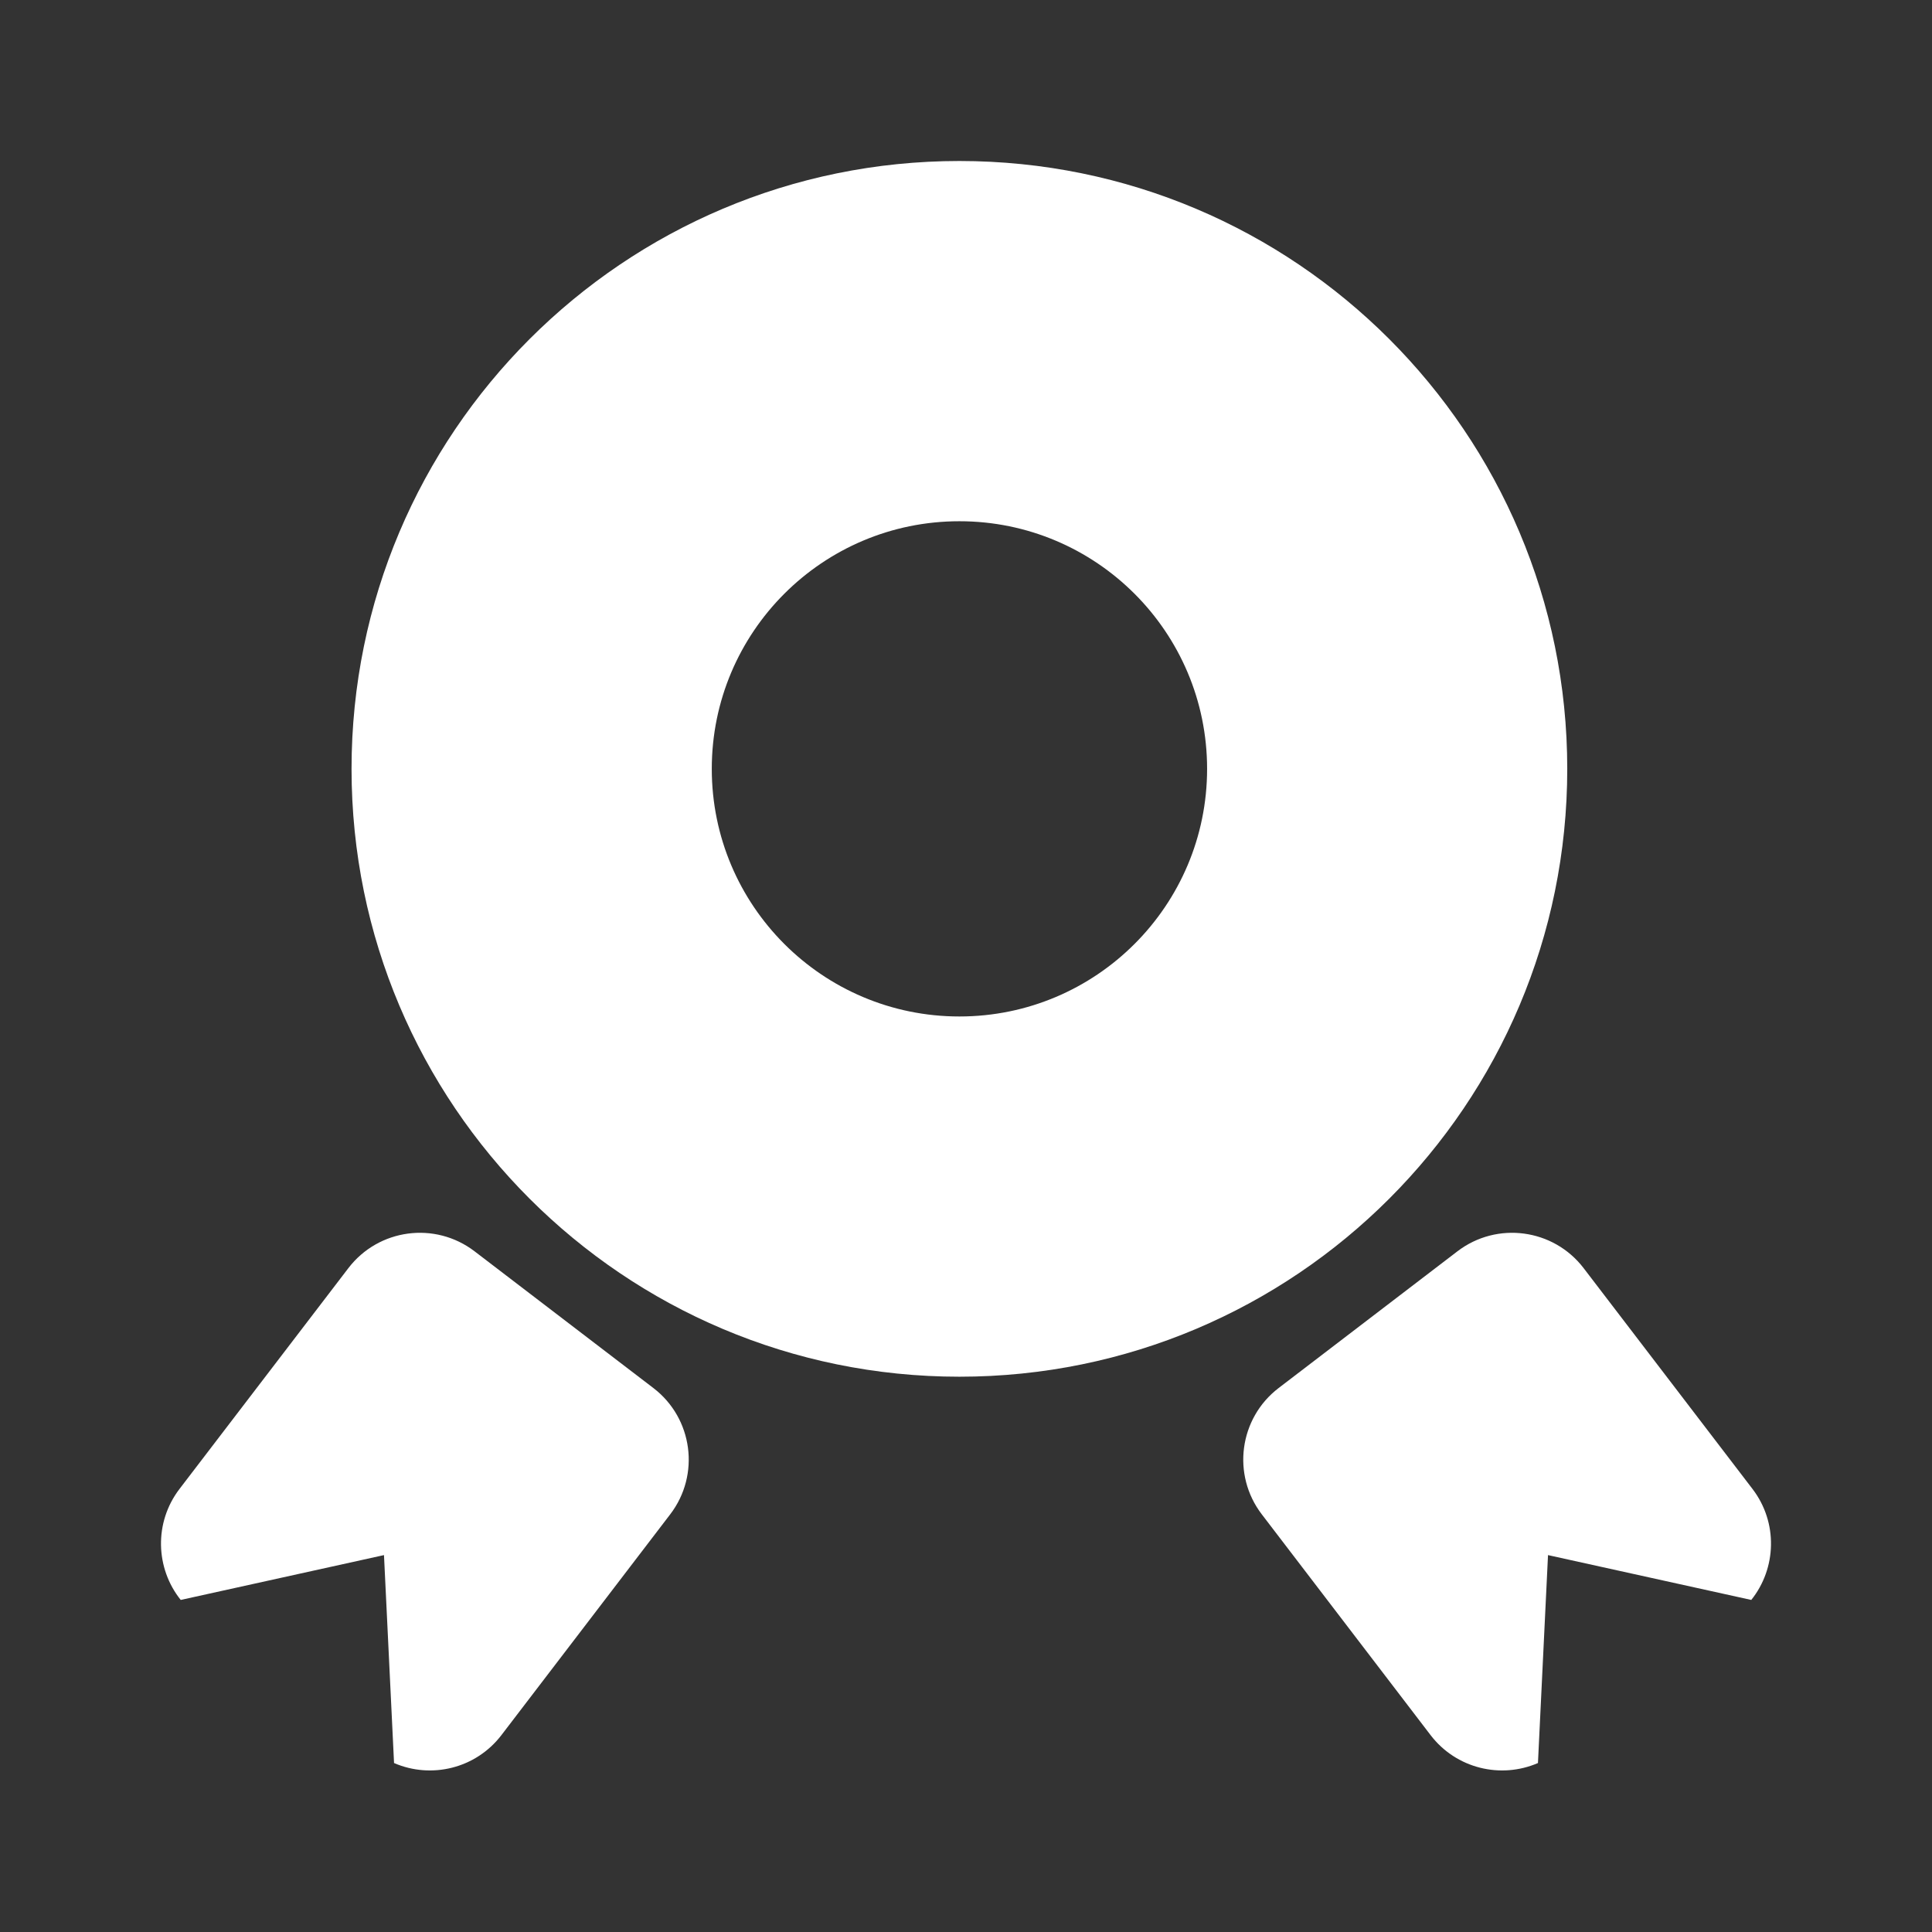<svg width="24" height="24" viewBox="0 0 24 24" fill="none" xmlns="http://www.w3.org/2000/svg">
<rect x="0" y="0" width="24" height="24" fill="#333333" stroke="none"/>
<path fill-rule="evenodd" clip-rule="evenodd" d="M19.469 9.551C19.469 13.722 16.089 17.102 11.918 17.102C7.748 17.102 4.367 13.722 4.367 9.551C4.367 5.381 7.748 2 11.918 2C16.089 2 19.469 5.381 19.469 9.551ZM14.995 9.551C14.995 11.25 13.617 12.627 11.918 12.627C10.219 12.627 8.842 11.25 8.842 9.551C8.842 7.852 10.219 6.475 11.918 6.475C13.617 6.475 14.995 7.852 14.995 9.551Z" fill="white"/>
<path d="M5.895 15.544C5.404 15.169 4.702 15.263 4.327 15.754L2.23 18.496C1.911 18.913 1.931 19.483 2.245 19.875L4.77 19.318L4.895 21.901C5.356 22.101 5.91 21.971 6.229 21.554L8.326 18.811C8.701 18.32 8.607 17.618 8.117 17.243L5.895 15.544Z" fill="white"/>
<path d="M18.105 15.544C18.596 15.169 19.298 15.263 19.673 15.754L21.77 18.496C22.089 18.913 22.069 19.483 21.755 19.875L19.23 19.318L19.105 21.901C18.644 22.101 18.09 21.971 17.771 21.554L15.674 18.811C15.299 18.32 15.393 17.618 15.883 17.243L18.105 15.544Z" fill="white"/>
</svg>

